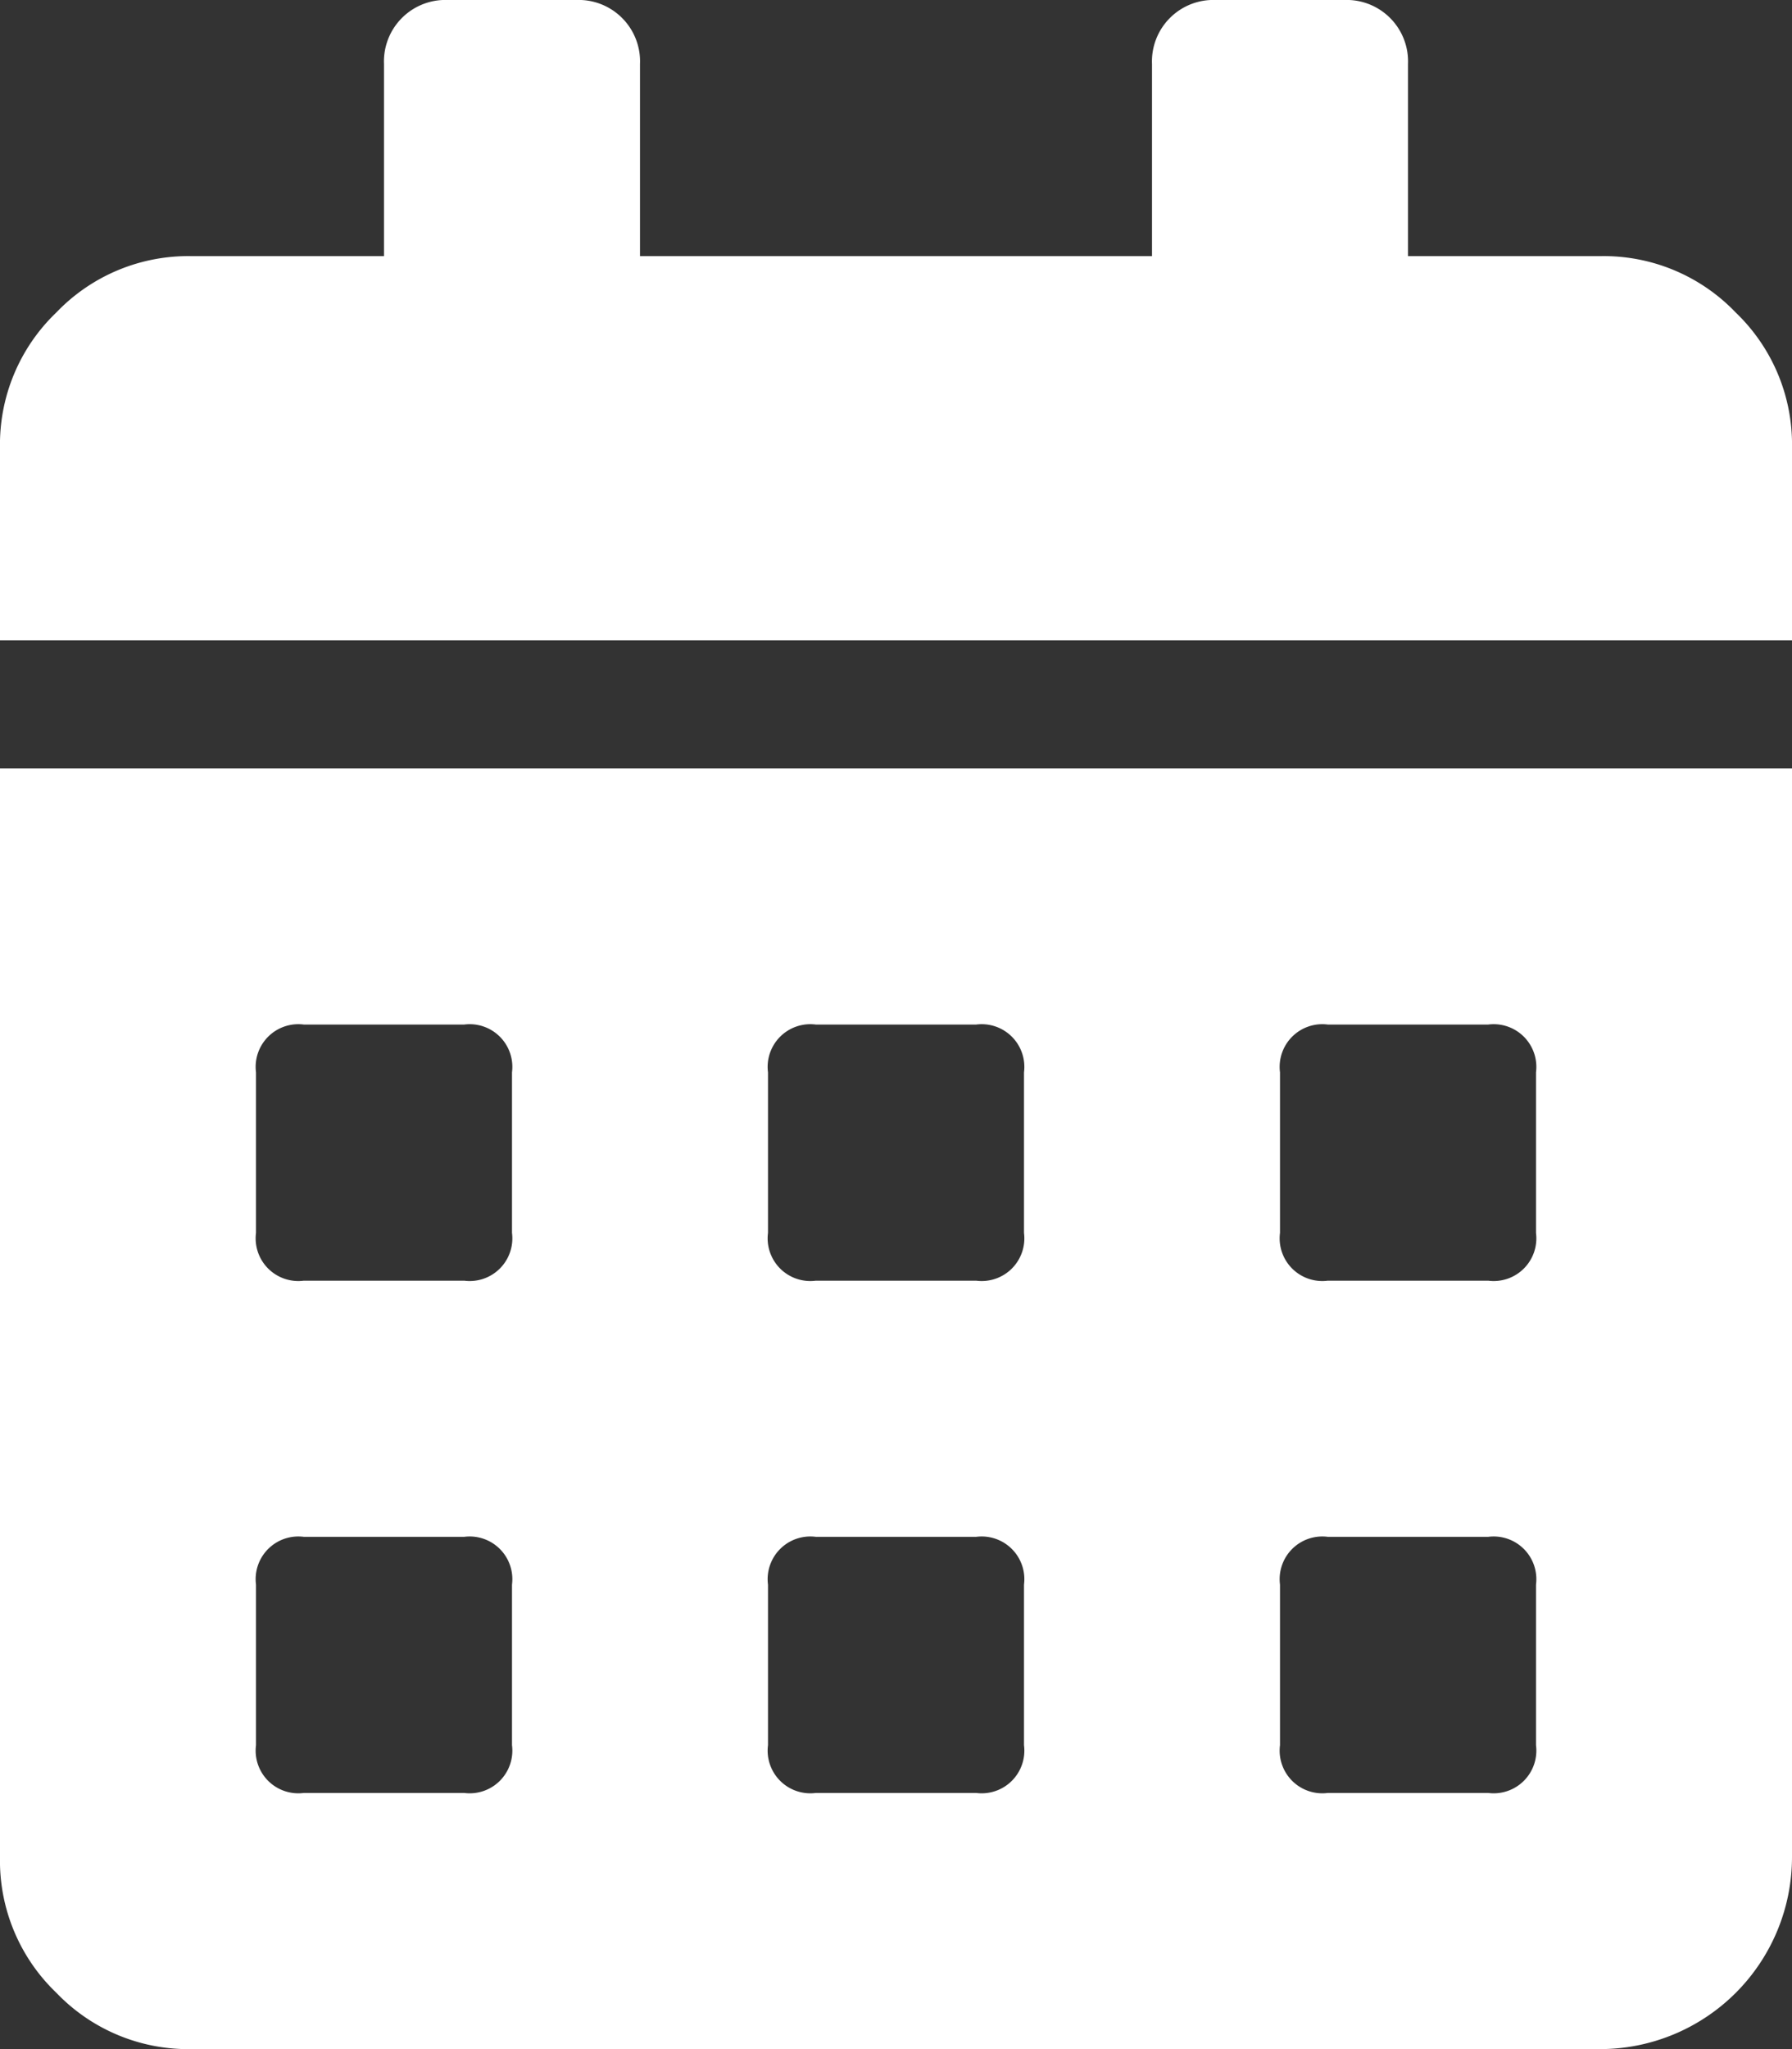 <svg xmlns="http://www.w3.org/2000/svg" viewBox="0 0 21 24"><rect x="0" y="0" width="21" height="24" fill="#333333" stroke="none"/><defs><style>.cls-1{fill:#fff;}</style></defs><g id="レイヤー_2" data-name="レイヤー 2"><g id="Layer"><path class="cls-1" d="M18.75,3a2.14,2.14,0,0,1,1.59.66A2.14,2.14,0,0,1,21,5.25V7.5H0V5.25A2.14,2.14,0,0,1,.66,3.66,2.14,2.14,0,0,1,2.25,3H4.5V.75A.72.72,0,0,1,5.25,0h1.5A.72.72,0,0,1,7.5.75V3h6V.75A.72.72,0,0,1,14.25,0h1.5a.72.72,0,0,1,.75.75V3ZM0,21.75V9H21V21.75A2.25,2.25,0,0,1,18.75,24H2.25a2.14,2.14,0,0,1-1.59-.66A2.14,2.14,0,0,1,0,21.75Zm3-9.19v1.88a.5.5,0,0,0,.56.56H5.44A.5.5,0,0,0,6,14.44V12.56A.5.5,0,0,0,5.44,12H3.56A.5.5,0,0,0,3,12.56Zm0,6v1.88a.5.5,0,0,0,.56.56H5.44A.5.5,0,0,0,6,20.44V18.56A.5.5,0,0,0,5.44,18H3.56A.5.5,0,0,0,3,18.56Zm6-6v1.88a.5.5,0,0,0,.56.56h1.88a.5.5,0,0,0,.56-.56V12.56a.5.5,0,0,0-.56-.56H9.56A.5.5,0,0,0,9,12.56Zm0,6v1.88a.5.5,0,0,0,.56.56h1.88a.5.5,0,0,0,.56-.56V18.56a.5.5,0,0,0-.56-.56H9.56A.5.5,0,0,0,9,18.56Zm6-6v1.88a.5.5,0,0,0,.56.56h1.88a.5.5,0,0,0,.56-.56V12.56a.5.5,0,0,0-.56-.56H15.56A.5.5,0,0,0,15,12.56Zm0,6v1.88a.5.5,0,0,0,.56.56h1.88a.5.5,0,0,0,.56-.56V18.56a.5.5,0,0,0-.56-.56H15.56A.5.5,0,0,0,15,18.56Z"/></g></g></svg>